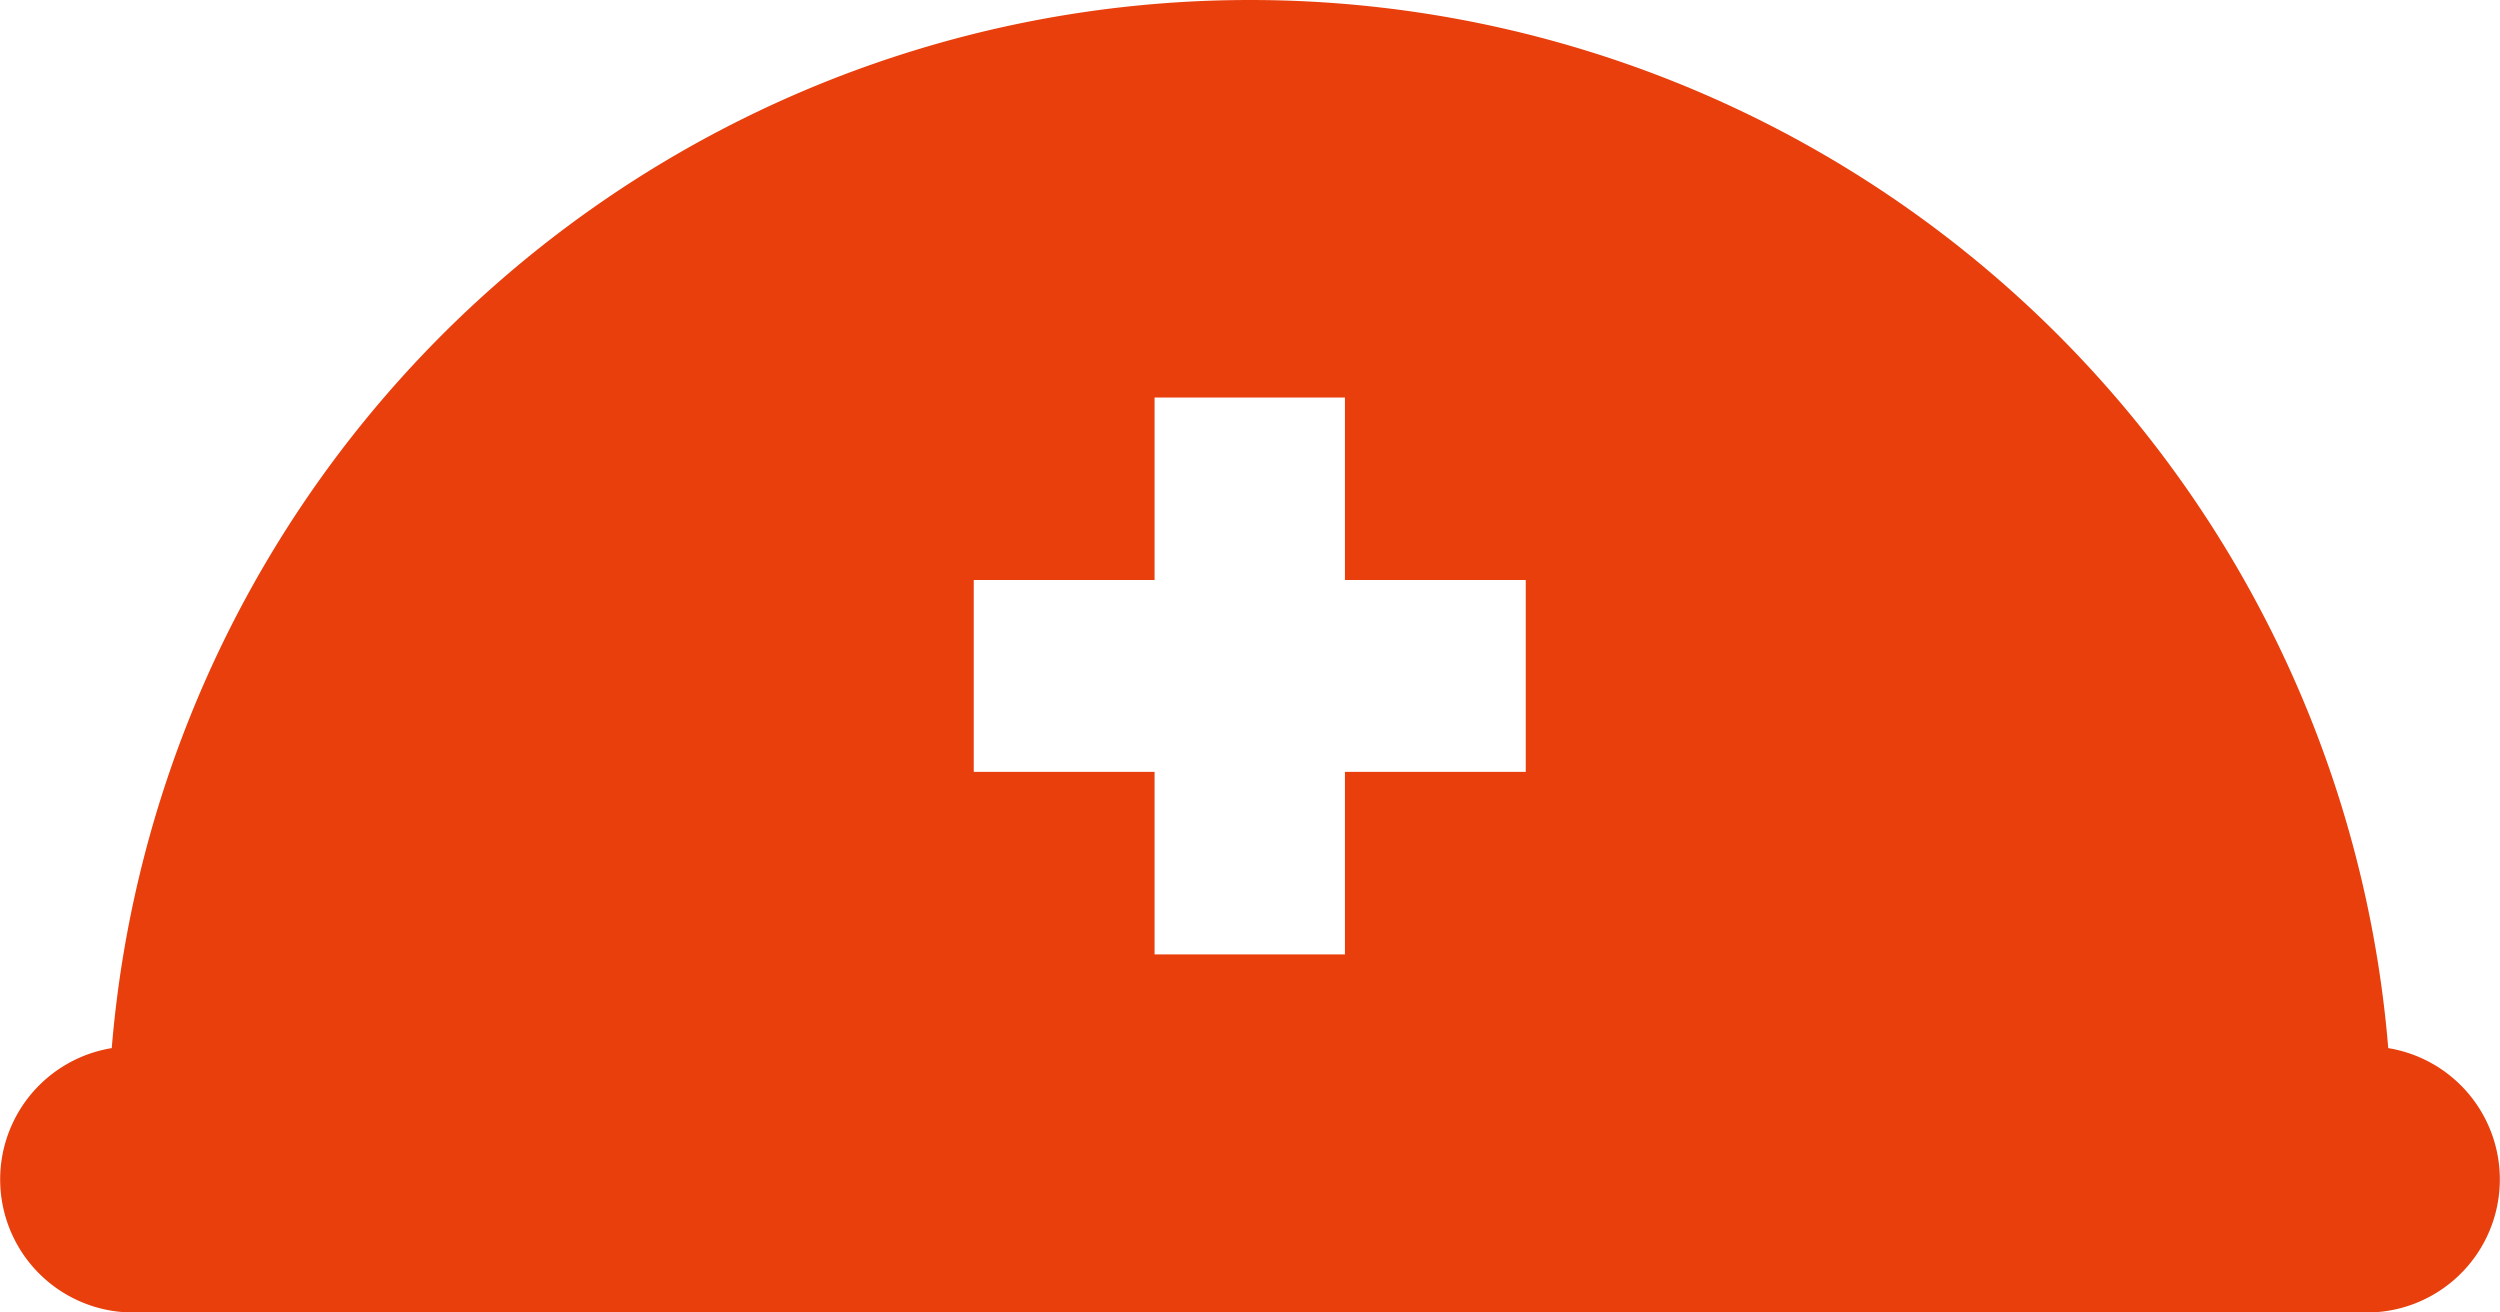 <svg xmlns="http://www.w3.org/2000/svg" width="40" height="21" viewBox="0 0 40 21">
  <defs>
    <style>
      .cls-1 {
        fill: #e83f0c;
        fill-rule: evenodd;
      }
    </style>
  </defs>
  <path id="ico_partner.svg" class="cls-1" d="M649.212,6174.77a18.274,18.274,0,0,0-36.424,0,2.129,2.129,0,0,0,.326,4.23h35.772A2.129,2.129,0,0,0,649.212,6174.77Zm-13.8-4.42h-2.893v2.92h-3.046v-2.92h-2.893v-3.07h2.893v-2.92h3.046v2.92h2.893v3.07Z" transform="translate(-611 -6158)"/>
</svg>
